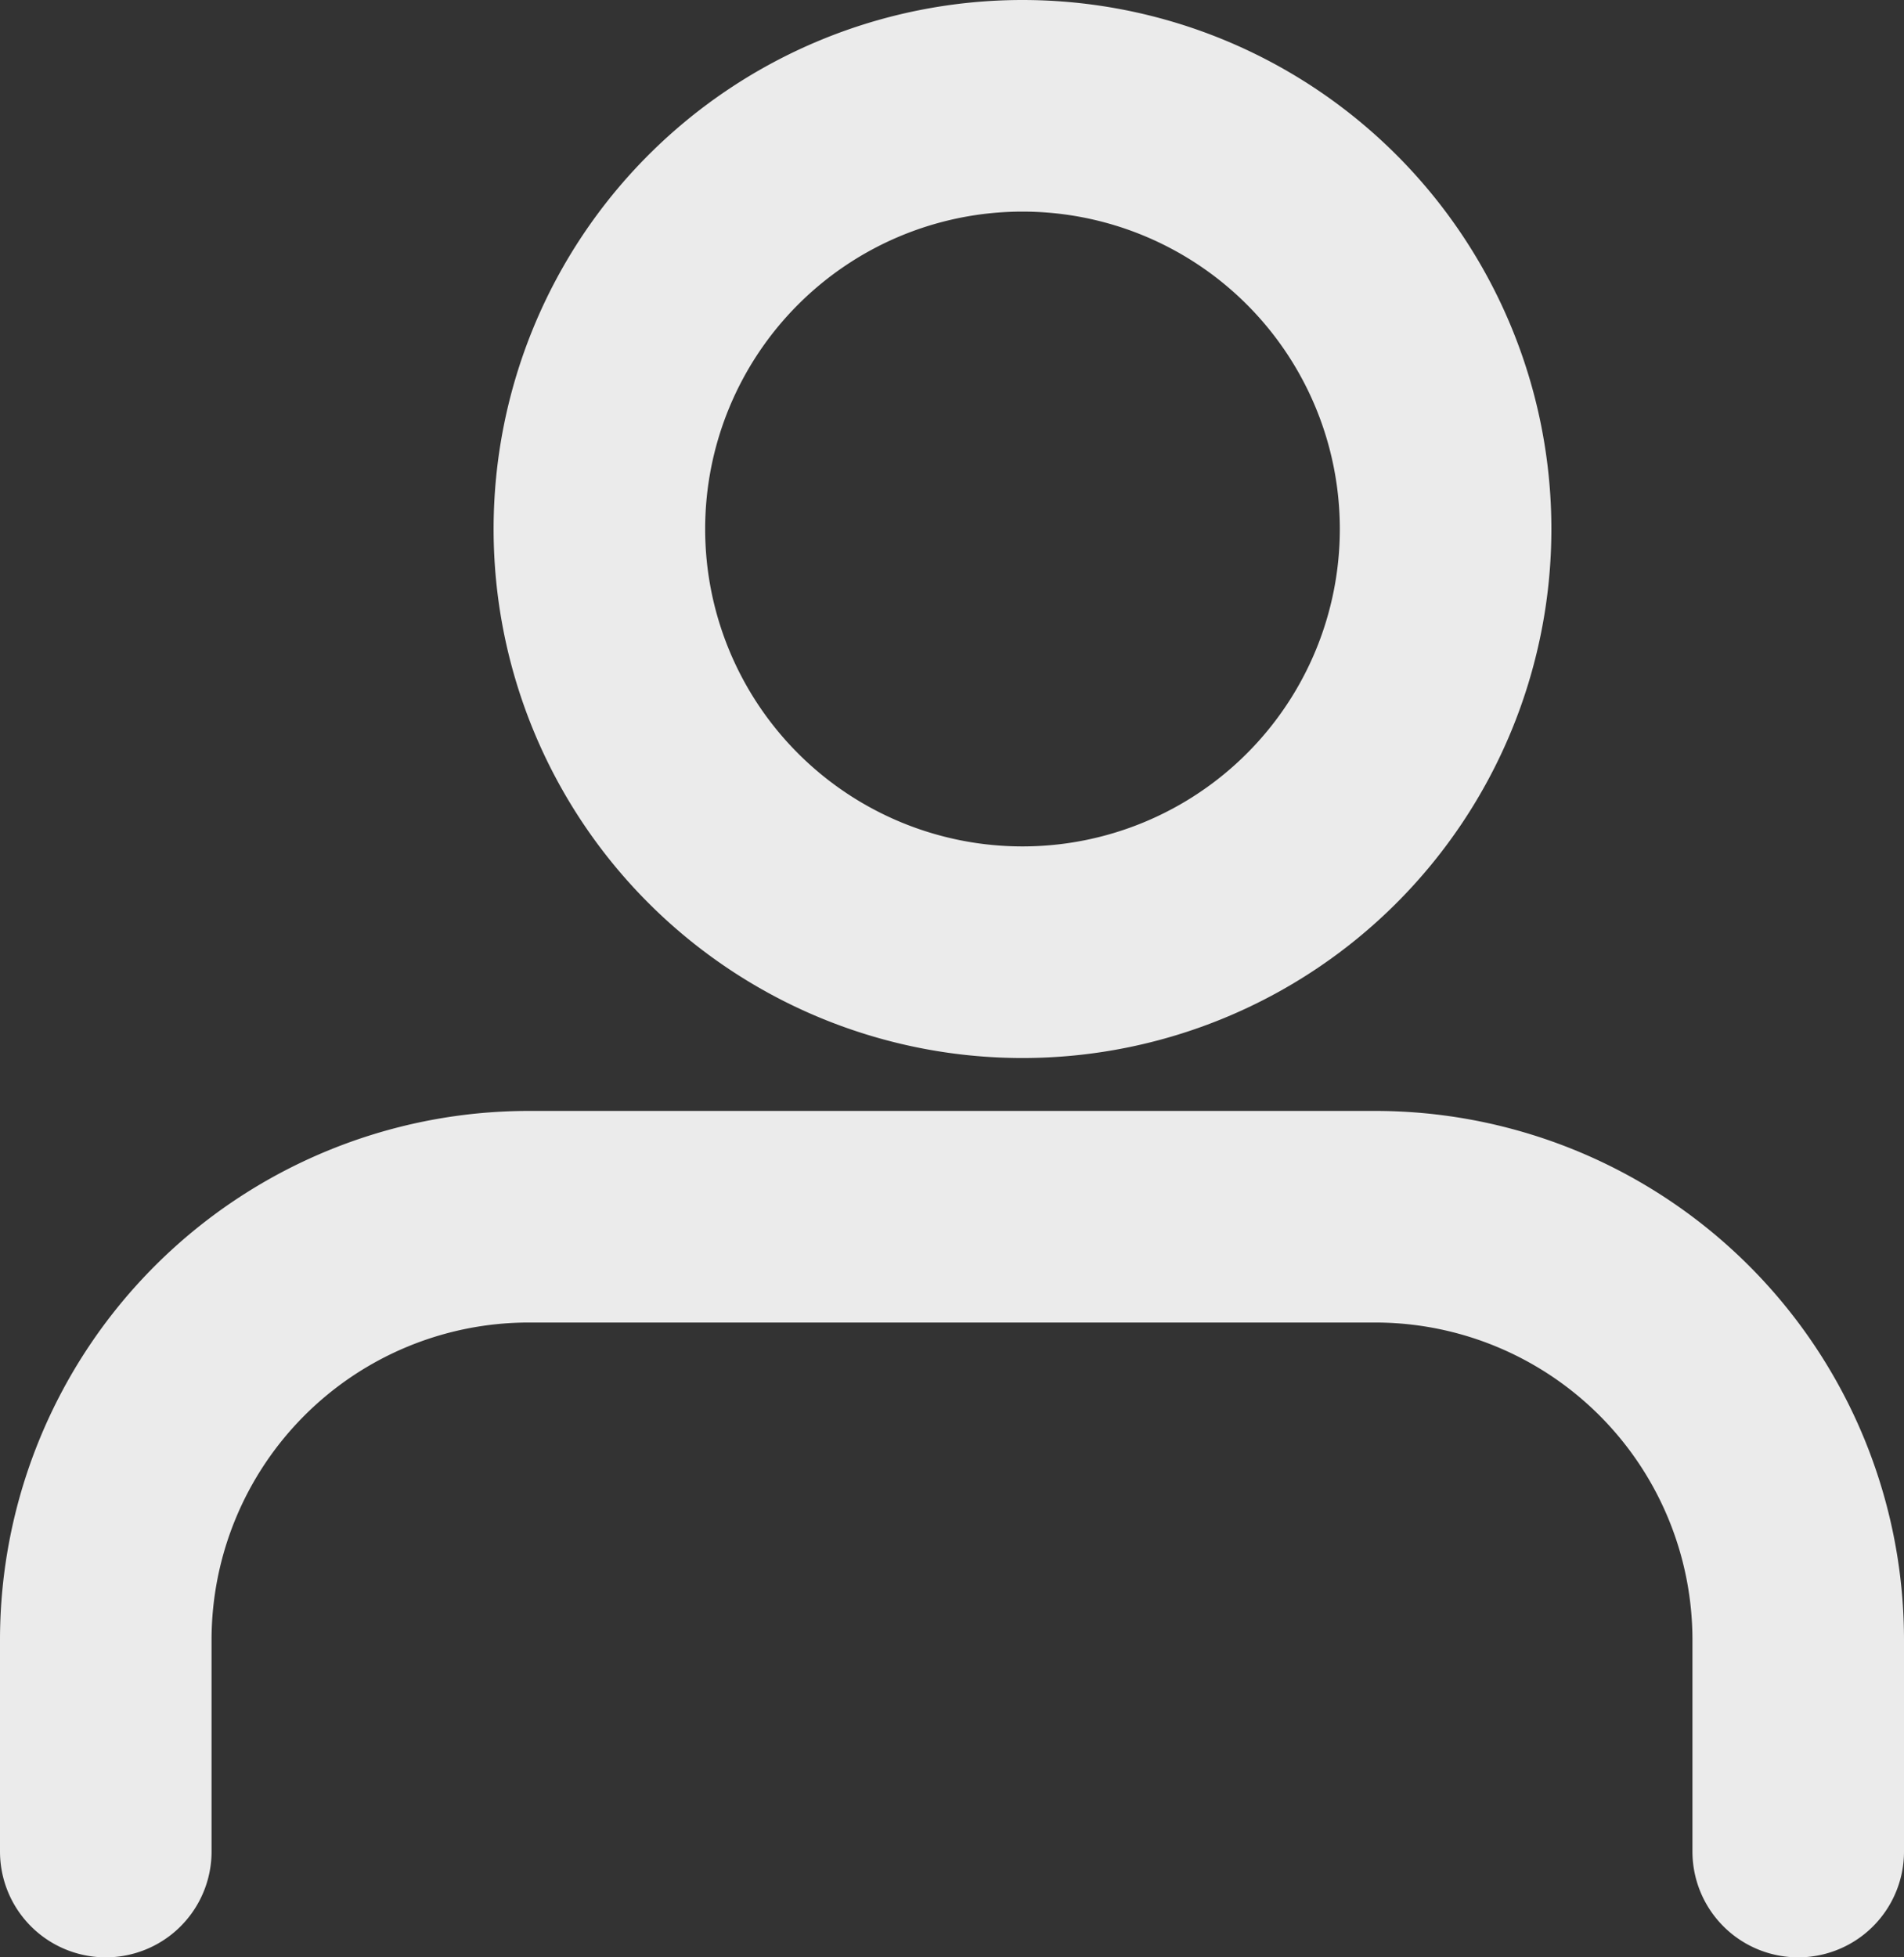 <svg xmlns="http://www.w3.org/2000/svg" width="22.5" height="23.125" viewBox="0 0 22.5 23.125">
  <rect x="0" y="0" width="22.5" height="23.125" fill="#333333" stroke="none"/>
  <g id="user" transform="translate(-3.75 -3.25)">
    <path id="Path_9854" data-name="Path 9854" d="M26,30V27.5a5,5,0,0,0-5-5H11a5,5,0,0,0-5,5V30" transform="translate(-1 -4.875)" fill="none" stroke="#ebebeb" stroke-linecap="round" stroke-linejoin="round" stroke-width="2.5"/>
    <path id="Path_9855" data-name="Path 9855" d="M22,9.5a5,5,0,1,1-5-5,5,5,0,0,1,5,5Z" transform="translate(-1.167)" fill="none" stroke="#ebebeb" stroke-linecap="round" stroke-linejoin="round" stroke-width="2.5"/>
  </g>
</svg>
